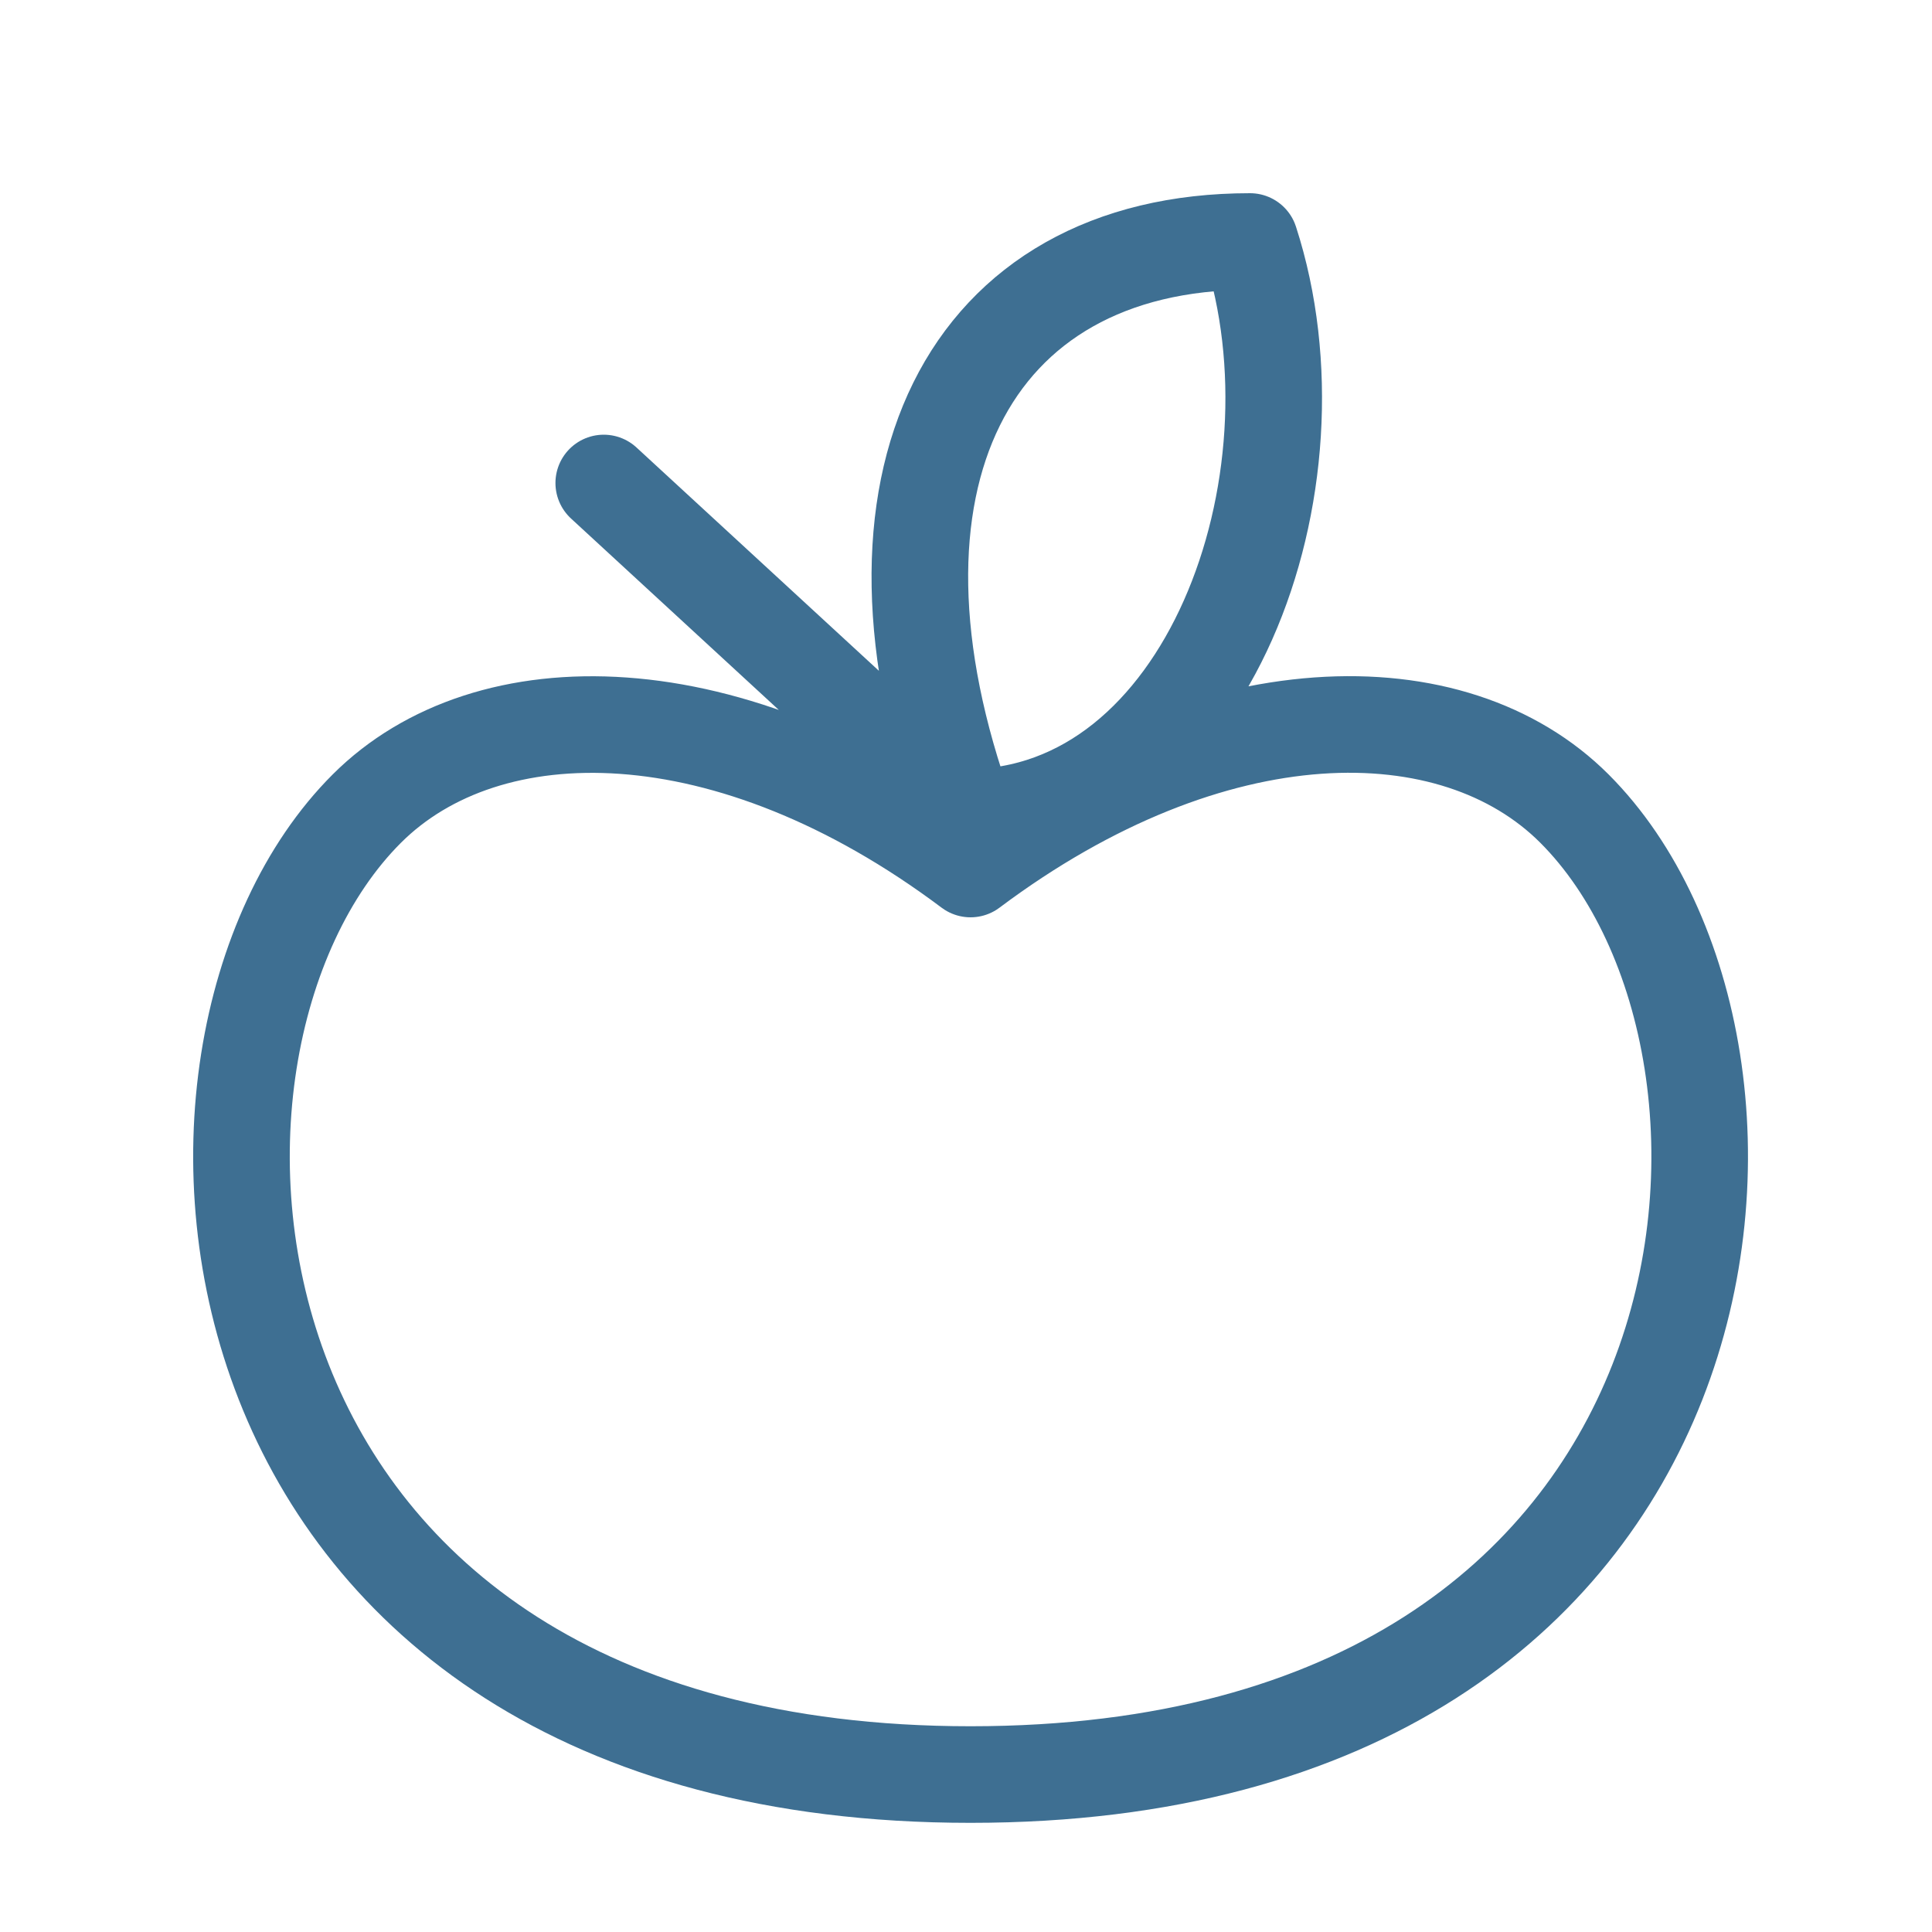 <svg width="20" height="20" viewBox="0 0 20 20" fill="none" xmlns="http://www.w3.org/2000/svg">
<g id="icon">
<path id="Vector" d="M10.008 8.462L6.25 5M10.008 8.462C8.75 5 10.008 2.5 12.94 2.5C13.75 5 12.5 8.462 10.008 8.462ZM10.047 8.996C7.549 7.122 5.047 7.122 3.797 8.371C1.296 10.869 1.923 18.37 10.047 18.37C18.171 18.37 18.799 10.871 16.298 8.37C15.049 7.121 12.549 7.121 10.047 8.996Z" stroke="#3E6F92" stroke-linecap="round" stroke-linejoin="round"/>
</g>
</svg>
